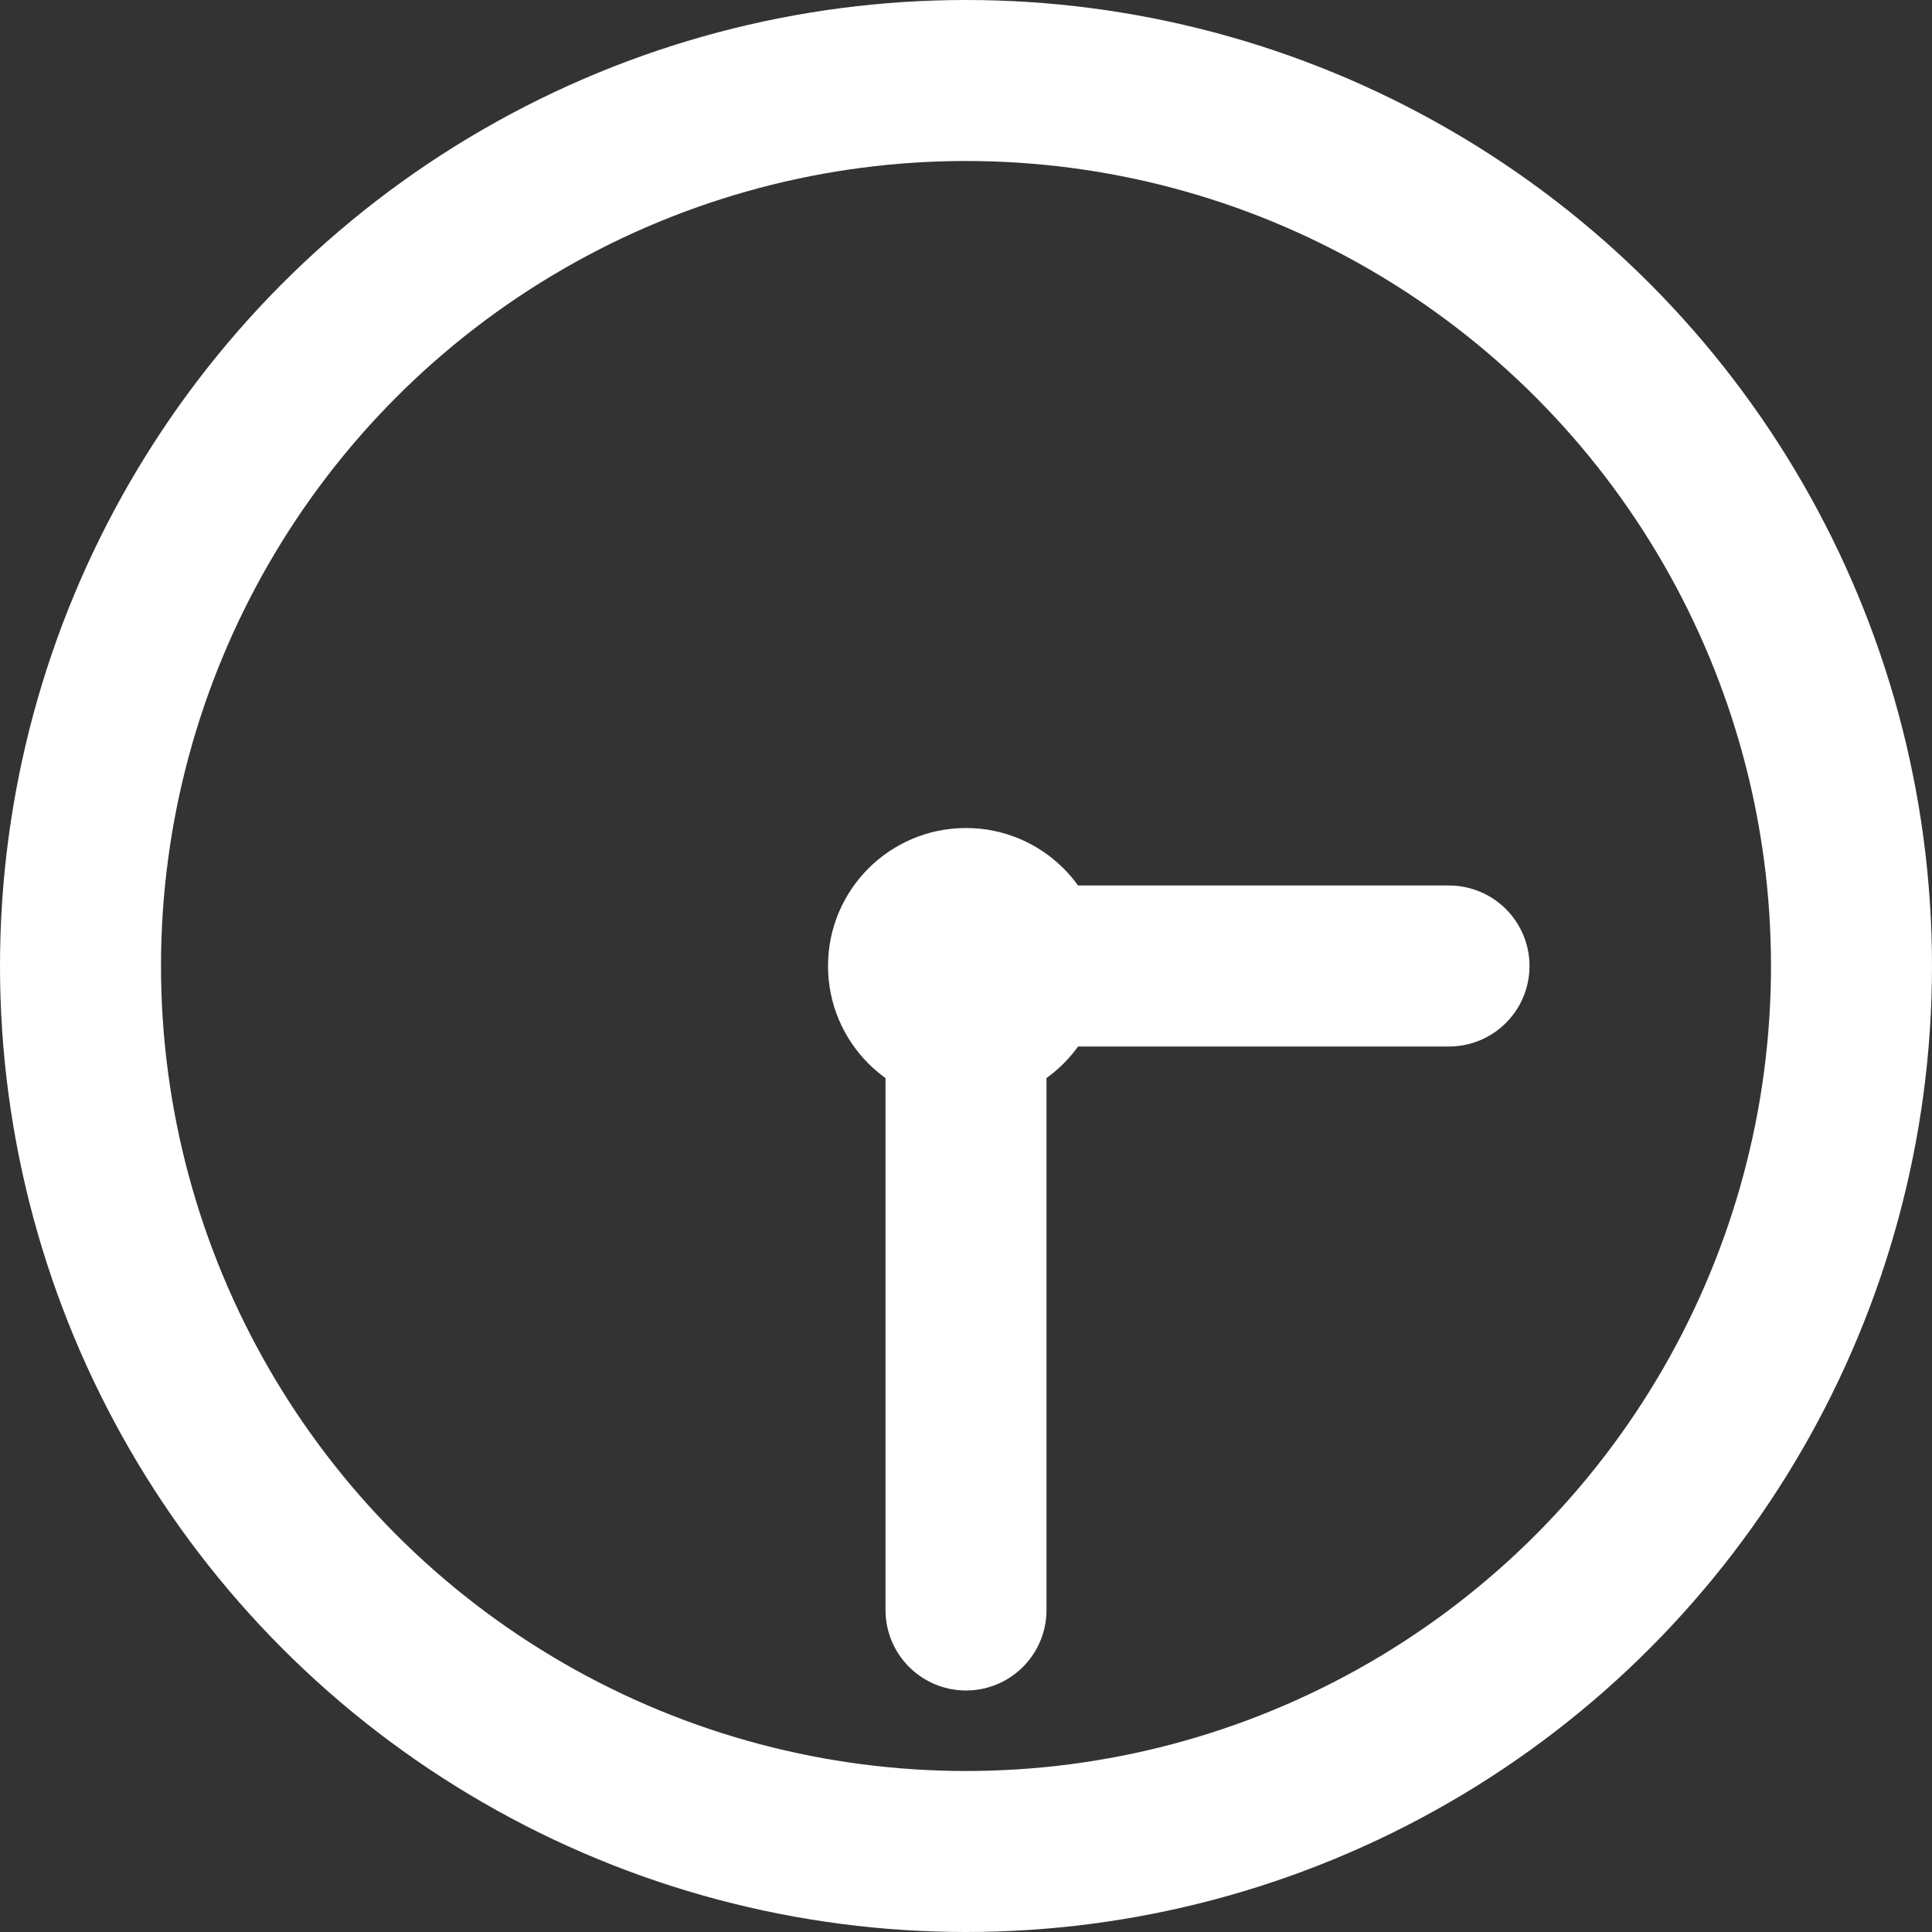 <svg width="12" height="12" viewBox="0 0 12 12" fill="none" xmlns="http://www.w3.org/2000/svg">
<rect x="0" y="0" width="12" height="12" fill="#333333" stroke="none"/>
<circle cx="6" cy="6" r="5.5" stroke="white"/>
<circle cx="6" cy="6" r="0.857" fill="white"/>
<path d="M9 6L5.948 6" stroke="white" stroke-linecap="round"/>
<path d="M6 6L6 10" stroke="white" stroke-linecap="round"/>
</svg>
